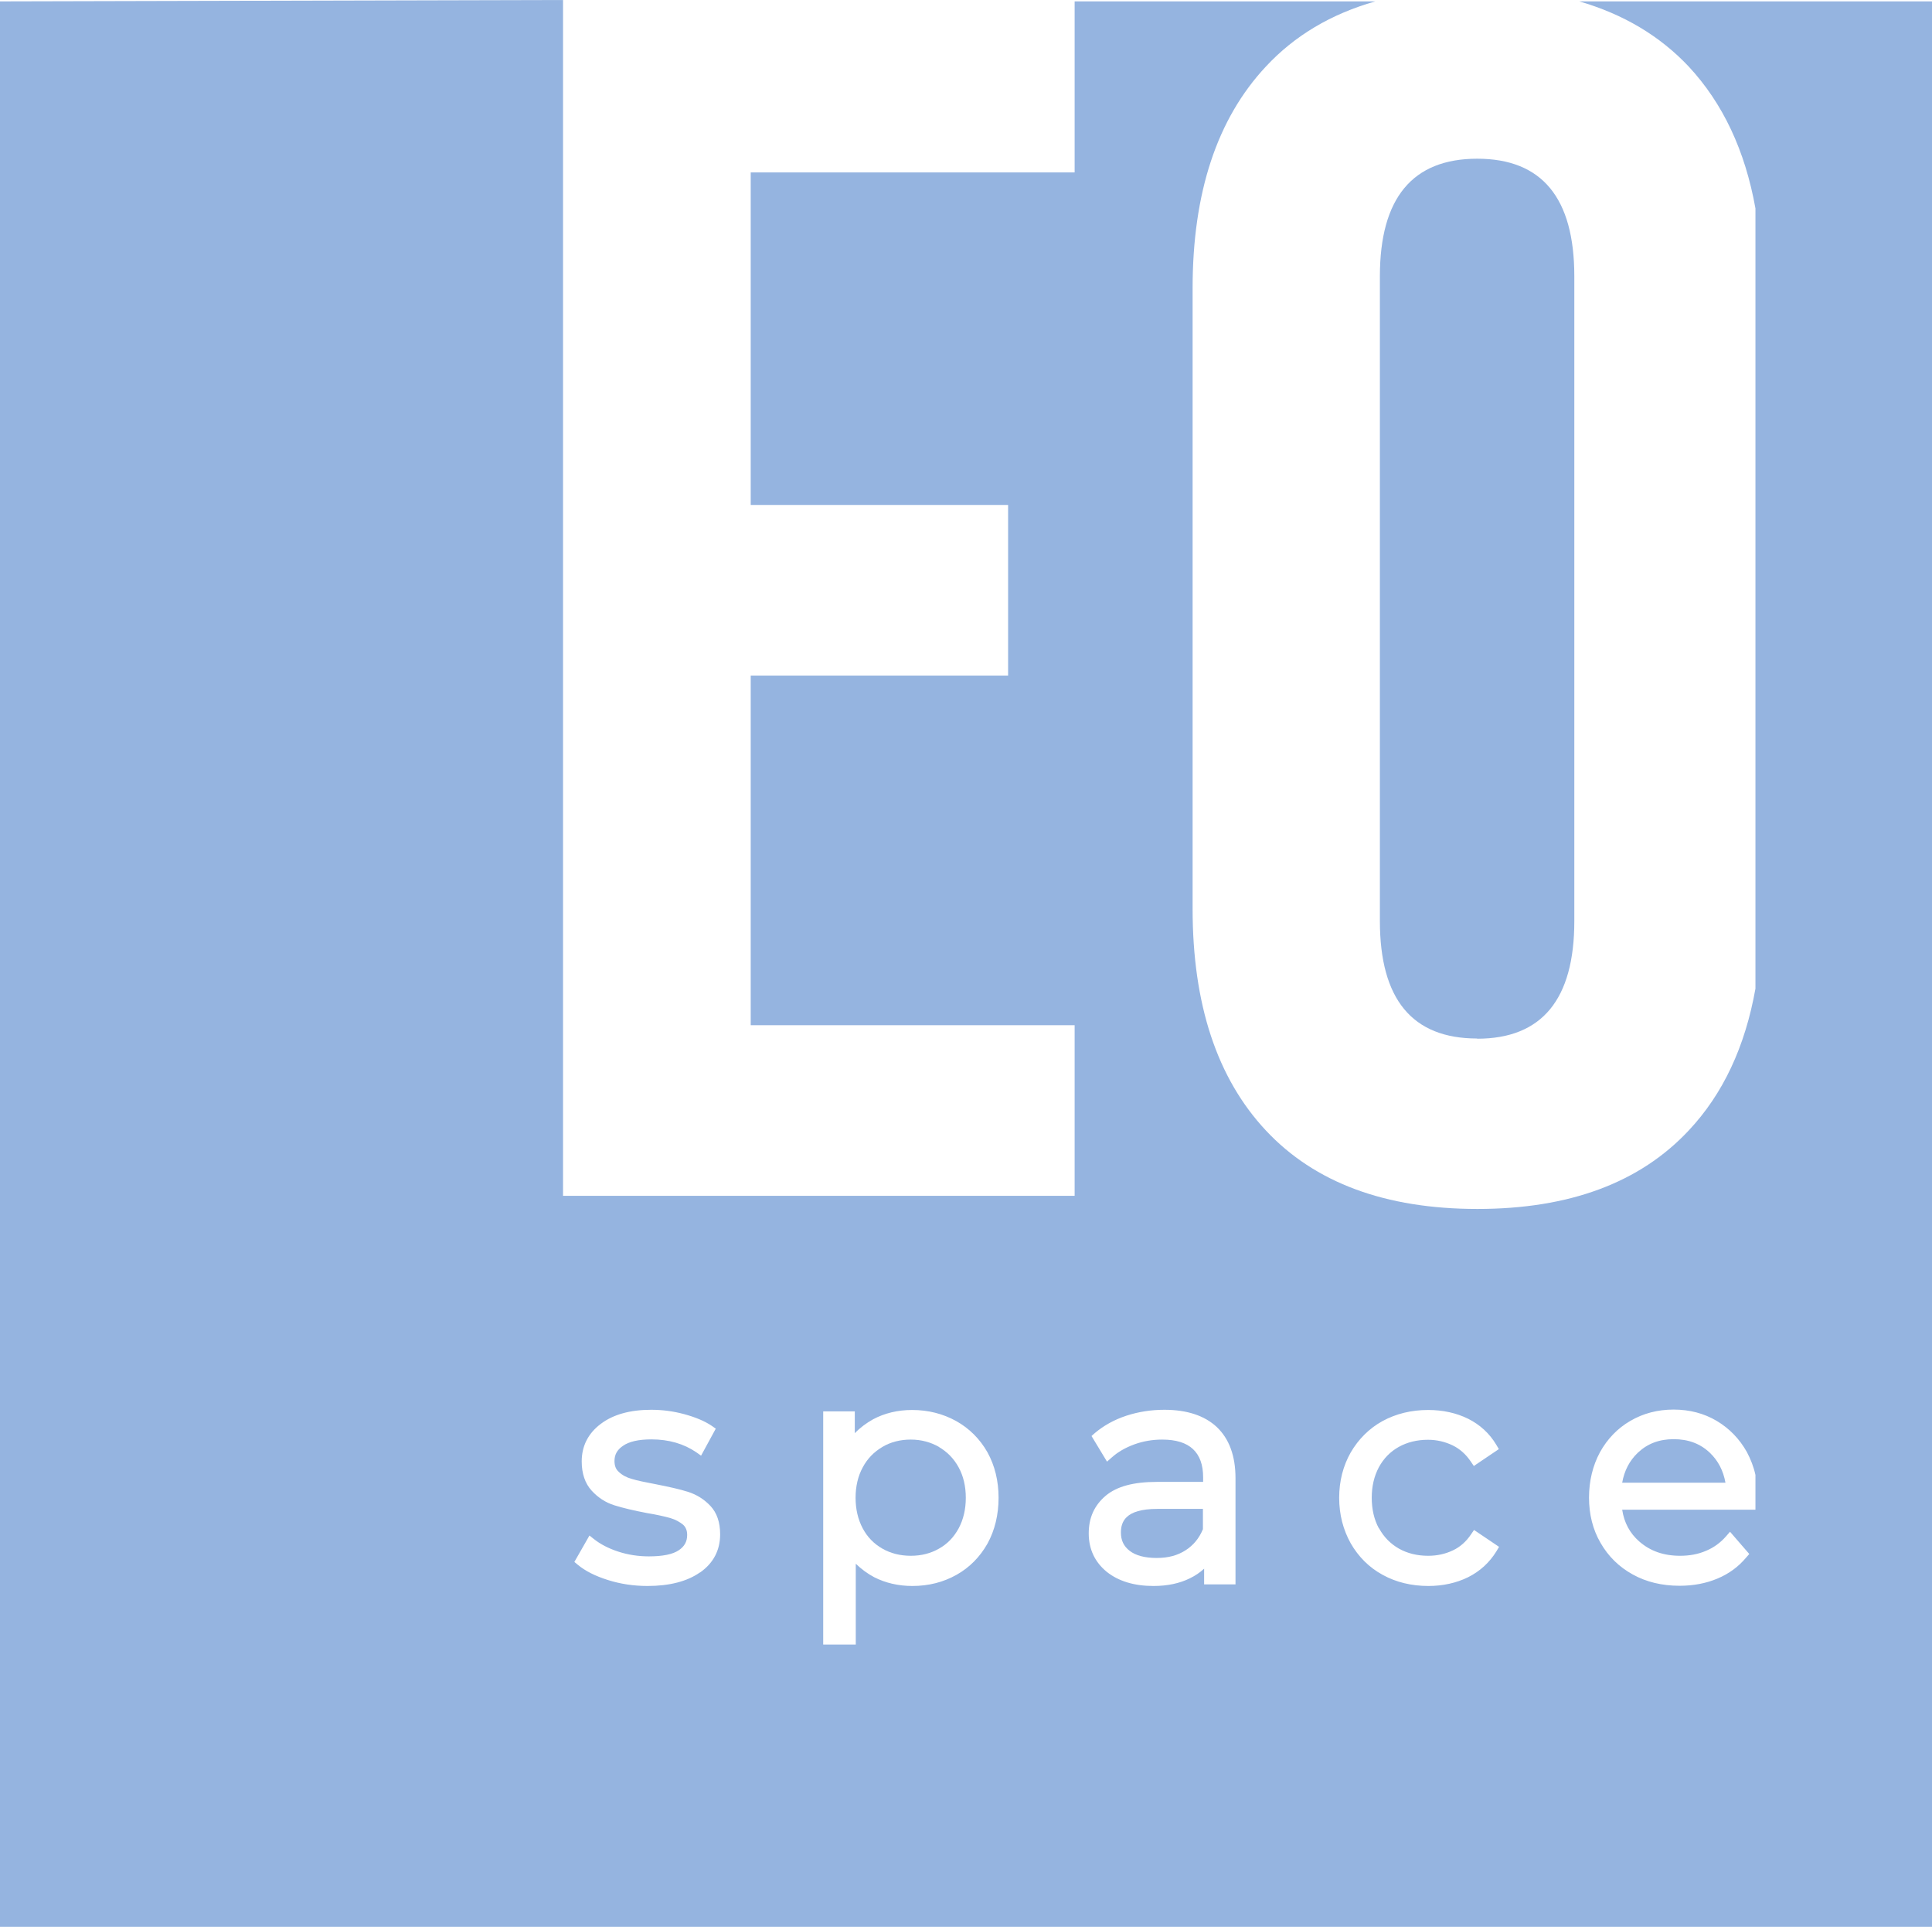 <?xml version="1.0" encoding="UTF-8"?> <svg xmlns="http://www.w3.org/2000/svg" id="_Слой_2" data-name="Слой 2" viewBox="0 0 97.28 97"> <defs> <style> .cls-1 { fill: #95b4e0; stroke-width: 0px; } </style> </defs> <g id="_Слой_1-2" data-name="Слой 1"> <g> <path class="cls-1" d="m47.28,72.84c-.42-.24-.9-.37-1.42-.37s-1.01.12-1.43.37c-.42.25-.75.58-.99,1.03-.24.44-.36.96-.36,1.53s.12,1.09.36,1.54c.24.45.57.78.99,1.02.42.24.9.36,1.43.36s1-.12,1.42-.36c.43-.24.75-.58.99-1.02.24-.45.36-.96.36-1.54s-.12-1.09-.36-1.53c-.24-.44-.57-.78-1-1.03Z"></path> <path class="cls-1" d="m74.38,52.29c3.26,0,4.89-1.98,4.89-5.92V13.91c0-3.95-1.63-5.92-4.89-5.92s-4.9,1.98-4.9,5.92v32.45c0,3.95,1.63,5.92,4.9,5.92Z"></path> <path class="cls-1" d="m56.44,77.15c0,.39.14.69.44.92.31.24.77.36,1.36.36s1.06-.13,1.46-.39c.39-.25.68-.6.87-1.06v-1.02h-2.3c-1.64,0-1.83.68-1.83,1.2Z"></path> <path class="cls-1" d="m84.27,72.45c-.72,0-1.31.22-1.8.68-.42.4-.68.9-.79,1.51h5.2c-.11-.61-.37-1.11-.79-1.51-.49-.46-1.08-.68-1.82-.68Z"></path> <path class="cls-1" d="m88.39.07h-8.87c2.21.64,4.05,1.73,5.51,3.28,1.72,1.85,2.84,4.23,3.36,7.14v39.28c-.52,2.92-1.63,5.3-3.36,7.14-2.46,2.63-6.01,3.95-10.64,3.95s-8.19-1.32-10.65-3.95c-2.46-2.63-3.69-6.35-3.69-11.16V14.51c0-4.81,1.23-8.53,3.69-11.16,1.45-1.56,3.29-2.65,5.51-3.28h-15.14v8.61h-16.31v16.74h12.96v8.59h-12.96v17.6h16.31v8.59h-25.76V0L0,.07v96.93h97.28V.07h-8.89Zm-53.15,79.09c-.64.45-1.53.68-2.64.68-.69,0-1.36-.1-1.99-.3-.64-.2-1.15-.46-1.52-.77l-.17-.14.76-1.33.24.19c.32.25.72.46,1.21.62.49.16,1.01.24,1.54.24.69,0,1.2-.1,1.51-.31.28-.19.42-.43.42-.77,0-.22-.07-.39-.2-.51-.17-.14-.38-.26-.65-.34-.29-.08-.68-.17-1.17-.25-.68-.13-1.23-.26-1.64-.39-.45-.14-.83-.39-1.15-.74-.33-.36-.5-.86-.5-1.47,0-.77.32-1.41.96-1.89.62-.47,1.47-.71,2.54-.71.55,0,1.11.07,1.66.22.55.15,1.02.34,1.39.59l.2.14-.74,1.36-.24-.17c-.63-.43-1.39-.65-2.26-.65-.65,0-1.13.11-1.44.33-.29.2-.42.44-.42.76,0,.24.07.42.22.55.17.16.39.28.65.35.29.09.7.17,1.22.27.66.13,1.2.25,1.61.38.44.14.82.38,1.13.71.33.35.49.83.49,1.43,0,.8-.34,1.45-1.01,1.92Zm14.48-1.45c-.38.67-.9,1.2-1.56,1.57-.66.37-1.4.56-2.22.56-.7,0-1.35-.15-1.92-.44-.34-.18-.65-.41-.93-.68v4.07h-1.64v-11.74h1.59v1.1c.27-.28.58-.51.92-.7.58-.31,1.24-.47,1.97-.47.81,0,1.55.19,2.22.56.66.37,1.19.9,1.57,1.57.37.67.56,1.44.56,2.29s-.19,1.64-.56,2.31Zm12.5,2.05h-1.59v-.79c-.21.19-.44.35-.71.48-.52.26-1.14.39-1.84.39-.97,0-1.76-.24-2.35-.71-.6-.49-.91-1.14-.91-1.94s.29-1.41.85-1.89c.56-.47,1.4-.7,2.58-.7h2.33v-.23c0-.63-.17-1.1-.51-1.42-.34-.32-.86-.48-1.55-.48-.49,0-.96.08-1.4.24-.44.16-.83.38-1.14.66l-.24.21-.78-1.29.17-.15c.44-.37.97-.67,1.58-.87.61-.2,1.25-.3,1.92-.3,1.13,0,2.02.29,2.64.87h0c.62.59.94,1.45.94,2.57v5.34Zm7.22-2.82c.24.44.58.78,1,1.02.43.24.92.36,1.47.36.45,0,.86-.09,1.24-.27.37-.17.68-.45.92-.81l.15-.22,1.26.85-.13.22c-.35.57-.83,1.01-1.43,1.31-.59.29-1.27.44-2,.44-.85,0-1.63-.19-2.3-.56-.68-.37-1.22-.91-1.61-1.59-.38-.68-.58-1.45-.58-2.29s.2-1.61.58-2.28c.39-.67.93-1.21,1.6-1.58.68-.37,1.45-.56,2.3-.56.74,0,1.42.15,2.01.44.6.3,1.08.74,1.42,1.31l.13.22-1.26.85-.15-.22c-.24-.36-.55-.64-.92-.82-.38-.18-.79-.28-1.24-.28-.54,0-1.04.12-1.47.36-.43.24-.76.58-1,1.02-.24.45-.36.96-.36,1.54s.12,1.1.36,1.54Zm18.95-.94h-6.71c.1.65.38,1.18.86,1.6.55.48,1.22.72,2.06.72.47,0,.91-.08,1.3-.25.39-.16.73-.41,1.01-.73l.2-.23.97,1.12-.15.17c-.39.47-.88.83-1.46,1.07-.57.24-1.21.36-1.9.36-.88,0-1.68-.19-2.36-.57-.69-.38-1.23-.91-1.62-1.59-.39-.67-.58-1.44-.58-2.28s.19-1.61.55-2.28c.37-.67.89-1.21,1.53-1.58.65-.38,1.38-.57,2.18-.57s1.53.19,2.17.57h0c.64.38,1.15.91,1.52,1.57.19.36.34.74.43,1.15v1.74Z"></path> </g> </g> </svg> 